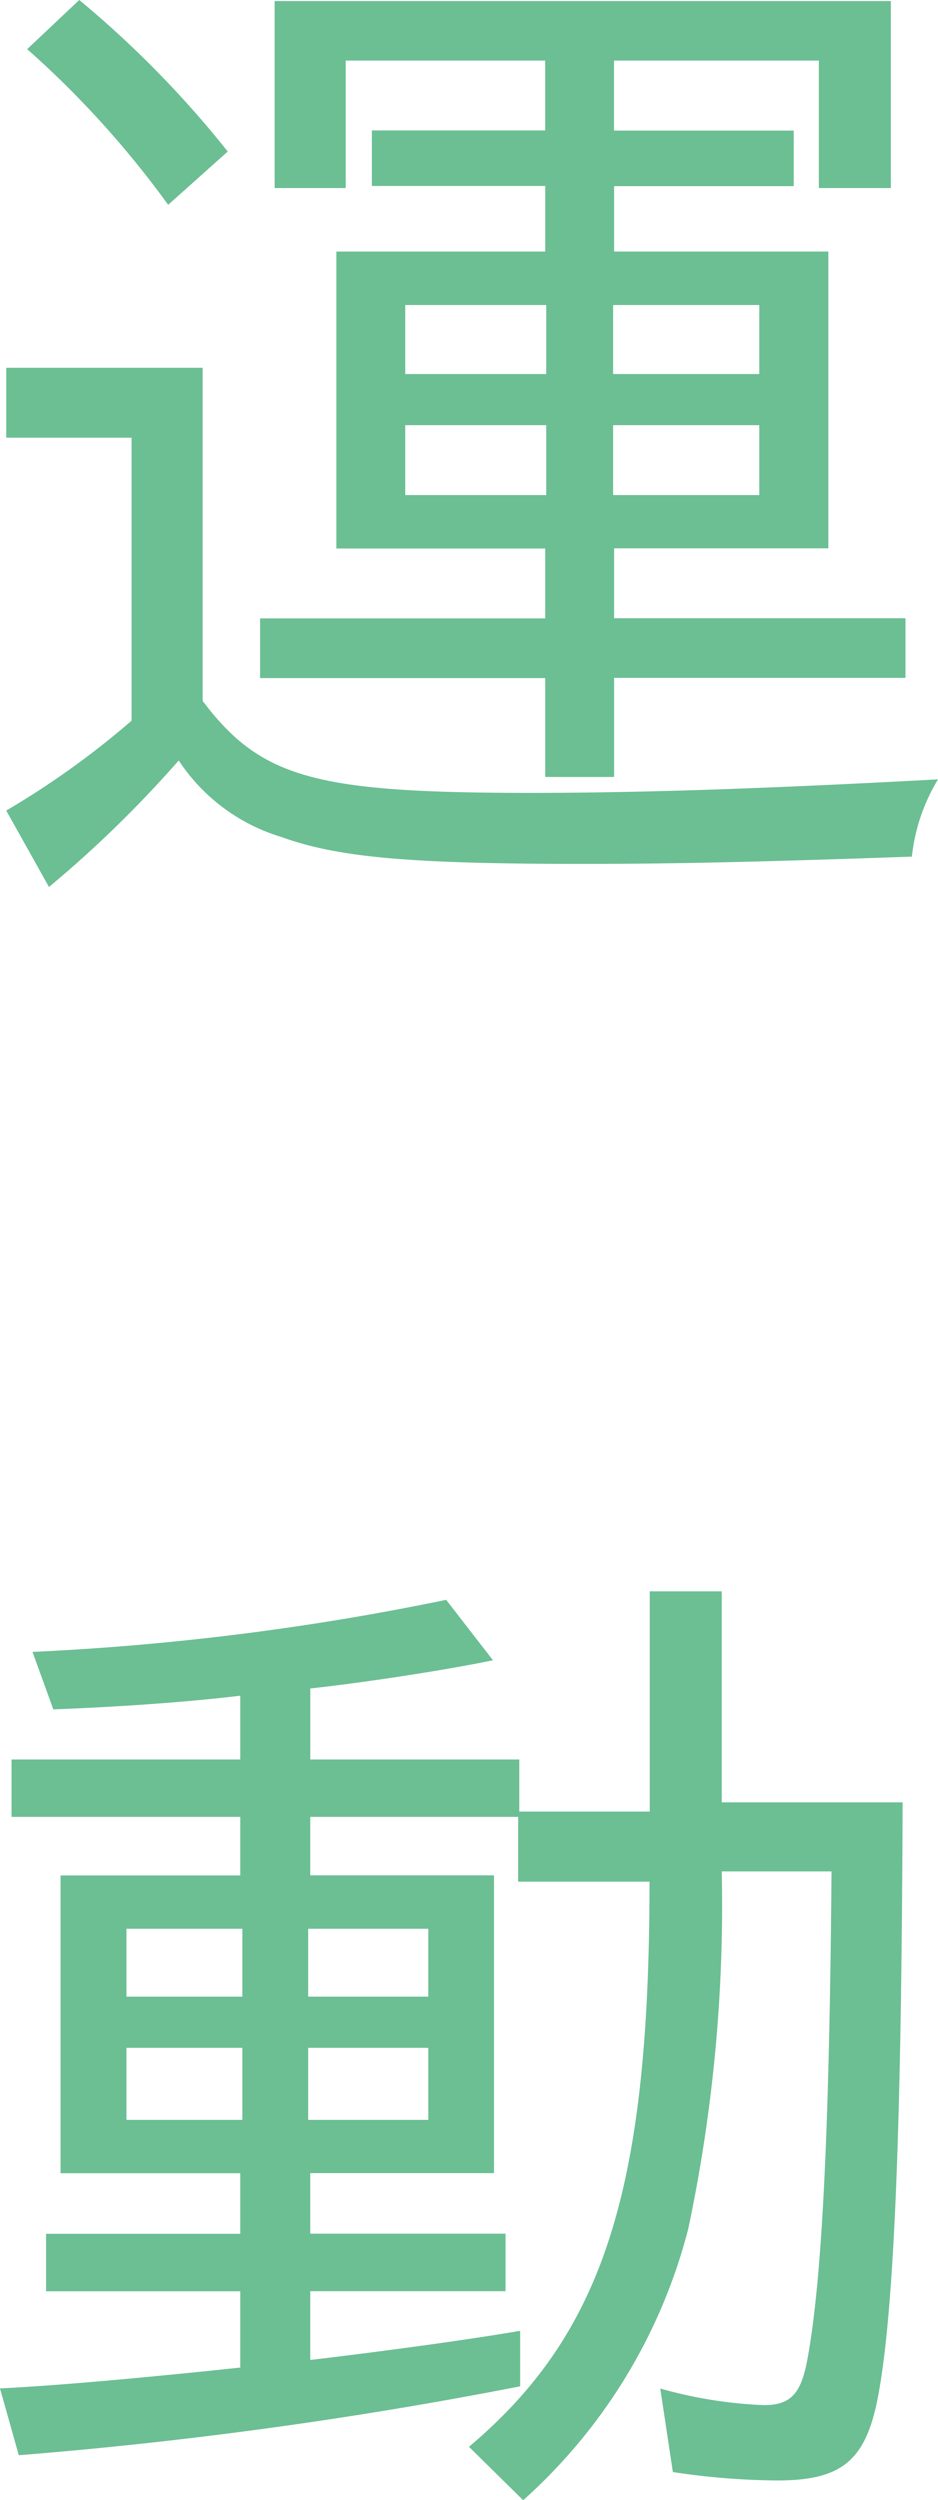 <svg xmlns="http://www.w3.org/2000/svg" width="27.019" height="72.004"><g data-name="グループ 1351" fill="#6bbf93"><path data-name="パス 25922" d="M13.509 70.468c3.881-3.277 5.2-7.4 5.2-16.275h-3.784v-1.867H8.937v1.684h5.293v8.576H8.937v1.744h5.625v1.656H8.937v1.982c2.256-.269 4.662-.6 6.046-.841v1.599A128.657 128.657 0 01.541 70.711L0 68.786c1.927-.091 4.993-.394 6.921-.6v-2.197H1.327v-1.656h5.594v-1.744H1.744v-8.576h5.177v-1.687H.332v-1.653h6.589v-1.836c-1.264.151-3.008.3-5.385.394l-.6-1.656a75.85 75.85 0 0011.916-1.5l1.348 1.741c-1.293.269-3.607.632-5.262.812v2.045h6.02v1.5h3.758v-6.342h2.074v6.077H26c-.031 9.446-.243 14.922-.752 17.33-.363 1.656-1.052 2.2-2.86 2.2a20.81 20.81 0 01-3.006-.243l-.363-2.405a12.819 12.819 0 002.98.478c.781 0 1.081-.329 1.264-1.35.418-2.288.629-6.56.689-14.021H20.79a45 45 0 01-.964 10.289 15.739 15.739 0 01-4.756 7.821zm-6.528-14.92H3.643v1.956h3.338zm0 3.429H3.643v2.076h3.338zm5.356-3.429h-3.46v1.956h3.46zm0 3.429h-3.46v2.076h3.46z"/><path data-name="パス 25923" d="M.18 23.345a24.509 24.509 0 003.609-2.588v-8.151H.18v-2.014h5.657v9.595c1.687 2.228 3.249 2.648 9.448 2.648 3.189 0 6.74-.12 11.734-.389a5.39 5.39 0 00-.752 2.225c-4.335.151-6.74.209-9.477.209-4.936 0-7.043-.178-8.694-.778a5.4 5.4 0 01-2.948-2.2 33.214 33.214 0 01-3.737 3.643zm.603-21.93L2.283 0A29.54 29.54 0 016.56 4.364L4.844 5.899A27.59 27.59 0 00.783 1.415m14.922 18.114H7.492V17.81h8.213v-2.013H9.689V7.245h6.017V5.356h-4.995v-1.6h4.993V1.745H9.958v3.671H7.911V.031h17.75v5.385h-2.074V1.745h-5.9v2.016h5.176v1.6H17.69v1.884h6.171v8.547H17.69v2.013h8.393v1.718H17.69v2.854h-1.985zm.029-10.744h-4.061v1.987h4.061zm0 3.46h-4.061v2.013h4.061zm6.137-3.46h-4.21v1.987h4.21zm0 3.46h-4.21v2.013h4.21z"/></g></svg>